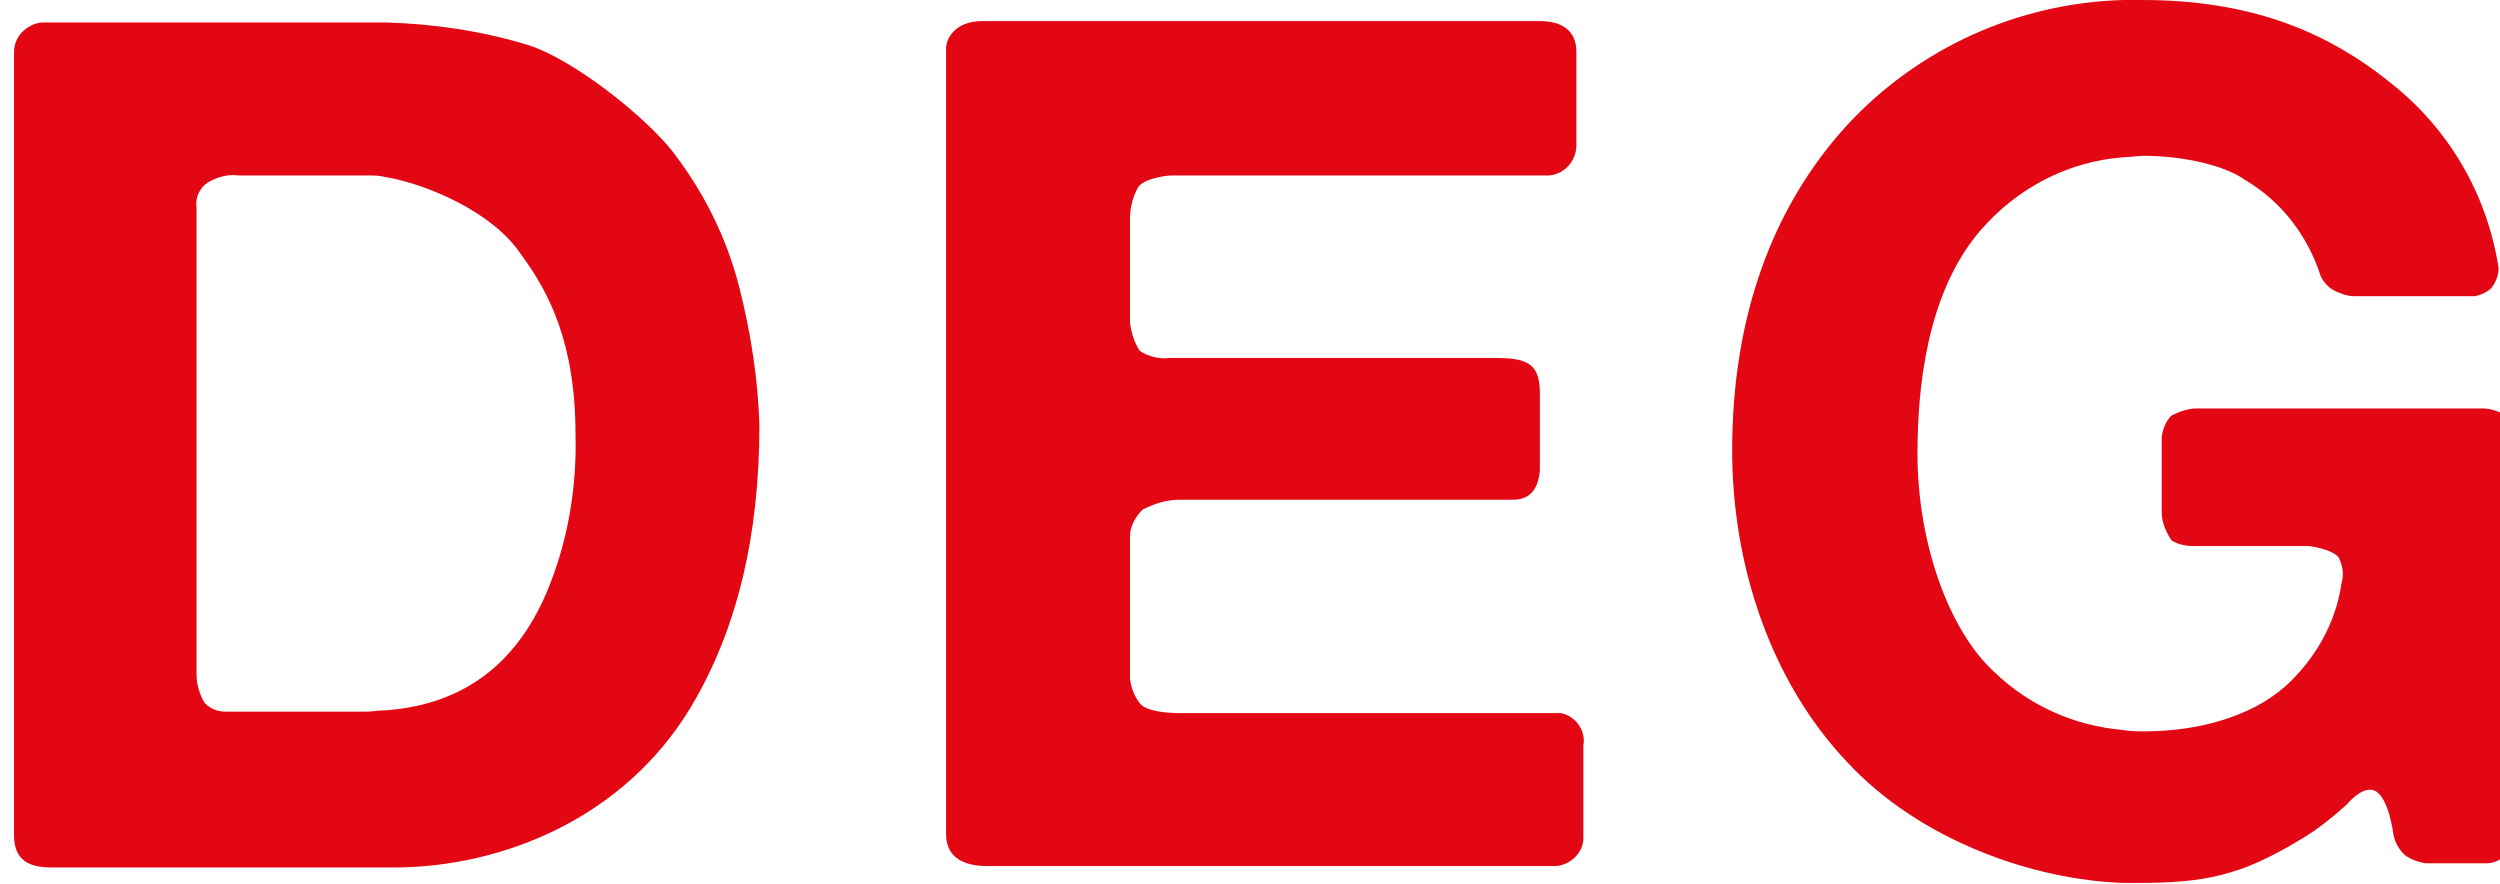 <?xml version="1.0" encoding="utf-8"?>
<!-- Generator: Adobe Illustrator 22.0.0, SVG Export Plug-In . SVG Version: 6.00 Build 0)  -->
<svg version="1.1" id="Layer_1" xmlns="http://www.w3.org/2000/svg" xmlns:xlink="http://www.w3.org/1999/xlink" x="0px" y="0px"
	 viewBox="0 0 178.1 63" style="enable-background:new 0 0 178.1 63;" xml:space="preserve">
<style type="text/css">
	.st0{fill:#E30613;}
</style>
<g>
	<path class="st0" d="M176.9,29.1h-20.4c-0.6,0-1.2,0.2-1.8,0.5c-0.4,0.4-0.6,0.9-0.7,1.5v5.4c0,0.7,0.3,1.4,0.7,2
		c0.5,0.3,1,0.4,1.6,0.4h8.2c0,0,1.6,0.2,2.1,0.8c0.3,0.6,0.4,1.2,0.2,1.9c-0.4,2.8-1.9,5.4-4,7.3c-2.5,2.2-6.3,3.2-10,3.2
		c-0.5,0-1.1,0-1.6-0.1c-3.4-0.3-6.6-1.7-9.1-4.1c-3.2-2.9-5.5-9.1-5.5-15.6s1.3-12.2,4.5-15.9c2.6-3,6.2-4.9,10.2-5.2
		c0.5,0,0.9-0.1,1.4-0.1c3.1,0,6,0.8,7.2,1.7c2.6,1.5,4.5,4,5.4,6.8c0.2,0.5,0.6,0.9,1,1.1c0.4,0.2,0.9,0.4,1.4,0.4h8.6
		c0.5-0.1,0.9-0.3,1.2-0.6c0.3-0.4,0.5-0.9,0.5-1.4c-0.8-5.2-3.5-9.9-7.7-13.2C165.6,2.1,160.1,0,152.6,0c-0.4,0-0.8,0-1.3,0
		c-7.5,0.2-14.6,3.4-19.7,8.9c-5.3,5.8-8.2,13.6-8.2,23.2c0,8.1,2.7,16.4,8.2,22.2c5.2,5.6,13.3,8.4,19.7,8.6h0.9
		c4.9,0,7.4-0.5,11.7-3.1c1.2-0.7,2.3-1.6,3.3-2.5c0,0,1.2-1.5,2.1-0.9s1.2,3,1.2,3c0.1,0.6,0.4,1.1,0.8,1.5
		c0.4,0.3,0.9,0.5,1.5,0.6l4.4,0c0.5,0,1-0.3,1.4-0.6c0.4-0.5,0.6-1,0.6-1.6V31.3c0-0.6-0.3-1.2-0.6-1.7
		C178,29.3,177.4,29.1,176.9,29.1L176.9,29.1z"/>
	<path class="st0" d="M48,10.9C46,8.3,40.8,4.2,37.6,3.2c-3.3-1-6.7-1.5-10.1-1.6h-0.7l0,0H3c-1.1,0.1-2,1-2,2.1v55.8
		c0,2.3,1.8,2.3,3,2.3h24c7.9,0,16.5-3.6,21.2-11.4c3.3-5.5,4.9-12.2,4.9-20.1c-0.1-3.3-0.6-6.5-1.4-9.7C51.8,17,50.2,13.8,48,10.9
		L48,10.9z M38.9,42.3c-2.2,5.1-6,7.9-11.4,8.3c-0.5,0-1,0.1-1.5,0.1h-9.9c-0.6,0-1.1-0.2-1.5-0.6c-0.4-0.6-0.6-1.4-0.6-2.1V14.8
		c-0.1-0.7,0.2-1.4,0.8-1.8c0.7-0.4,1.4-0.6,2.2-0.5h9.2c0.4,0,0.8,0,1.2,0.1c3,0.5,7.7,2.5,9.7,5.5C39.1,20.8,41,24.4,41,31
		C41.1,34.9,40.4,38.8,38.9,42.3L38.9,42.3z"/>
	<path class="st0" d="M110.7,50.8H84.4c0,0-2.6,0.1-3.2-0.7c-0.4-0.5-0.6-1.1-0.7-1.7V38.2c0-0.7,0.4-1.4,0.9-1.9
		c0.8-0.4,1.7-0.7,2.6-0.7h23.8c1.3,0,1.8-0.9,1.9-2.1V28c0-2.2-1-2.5-3.3-2.5H83.3c-0.7,0.1-1.5-0.1-2.1-0.5
		c-0.4-0.6-0.6-1.3-0.7-2v-7.4c0-0.8,0.2-1.6,0.6-2.3c0.6-0.7,2.3-0.8,2.3-0.8h6.8h19.8c1.2,0.1,2.2-0.8,2.3-2c0-0.1,0-0.1,0-0.2
		V3.7c0-2.1-1.9-2.2-2.7-2.2H70c-2.1,0-2.6,1.4-2.6,1.9v56c0,2.1,1.9,2.3,3,2.3h40.3c1.1,0,2.1-0.9,2.1-2c0-0.1,0-0.2,0-0.3v-6.3
		c0.2-1.1-0.6-2.1-1.6-2.3C111.1,50.8,110.9,50.8,110.7,50.8L110.7,50.8z"/>
</g>
</svg>
